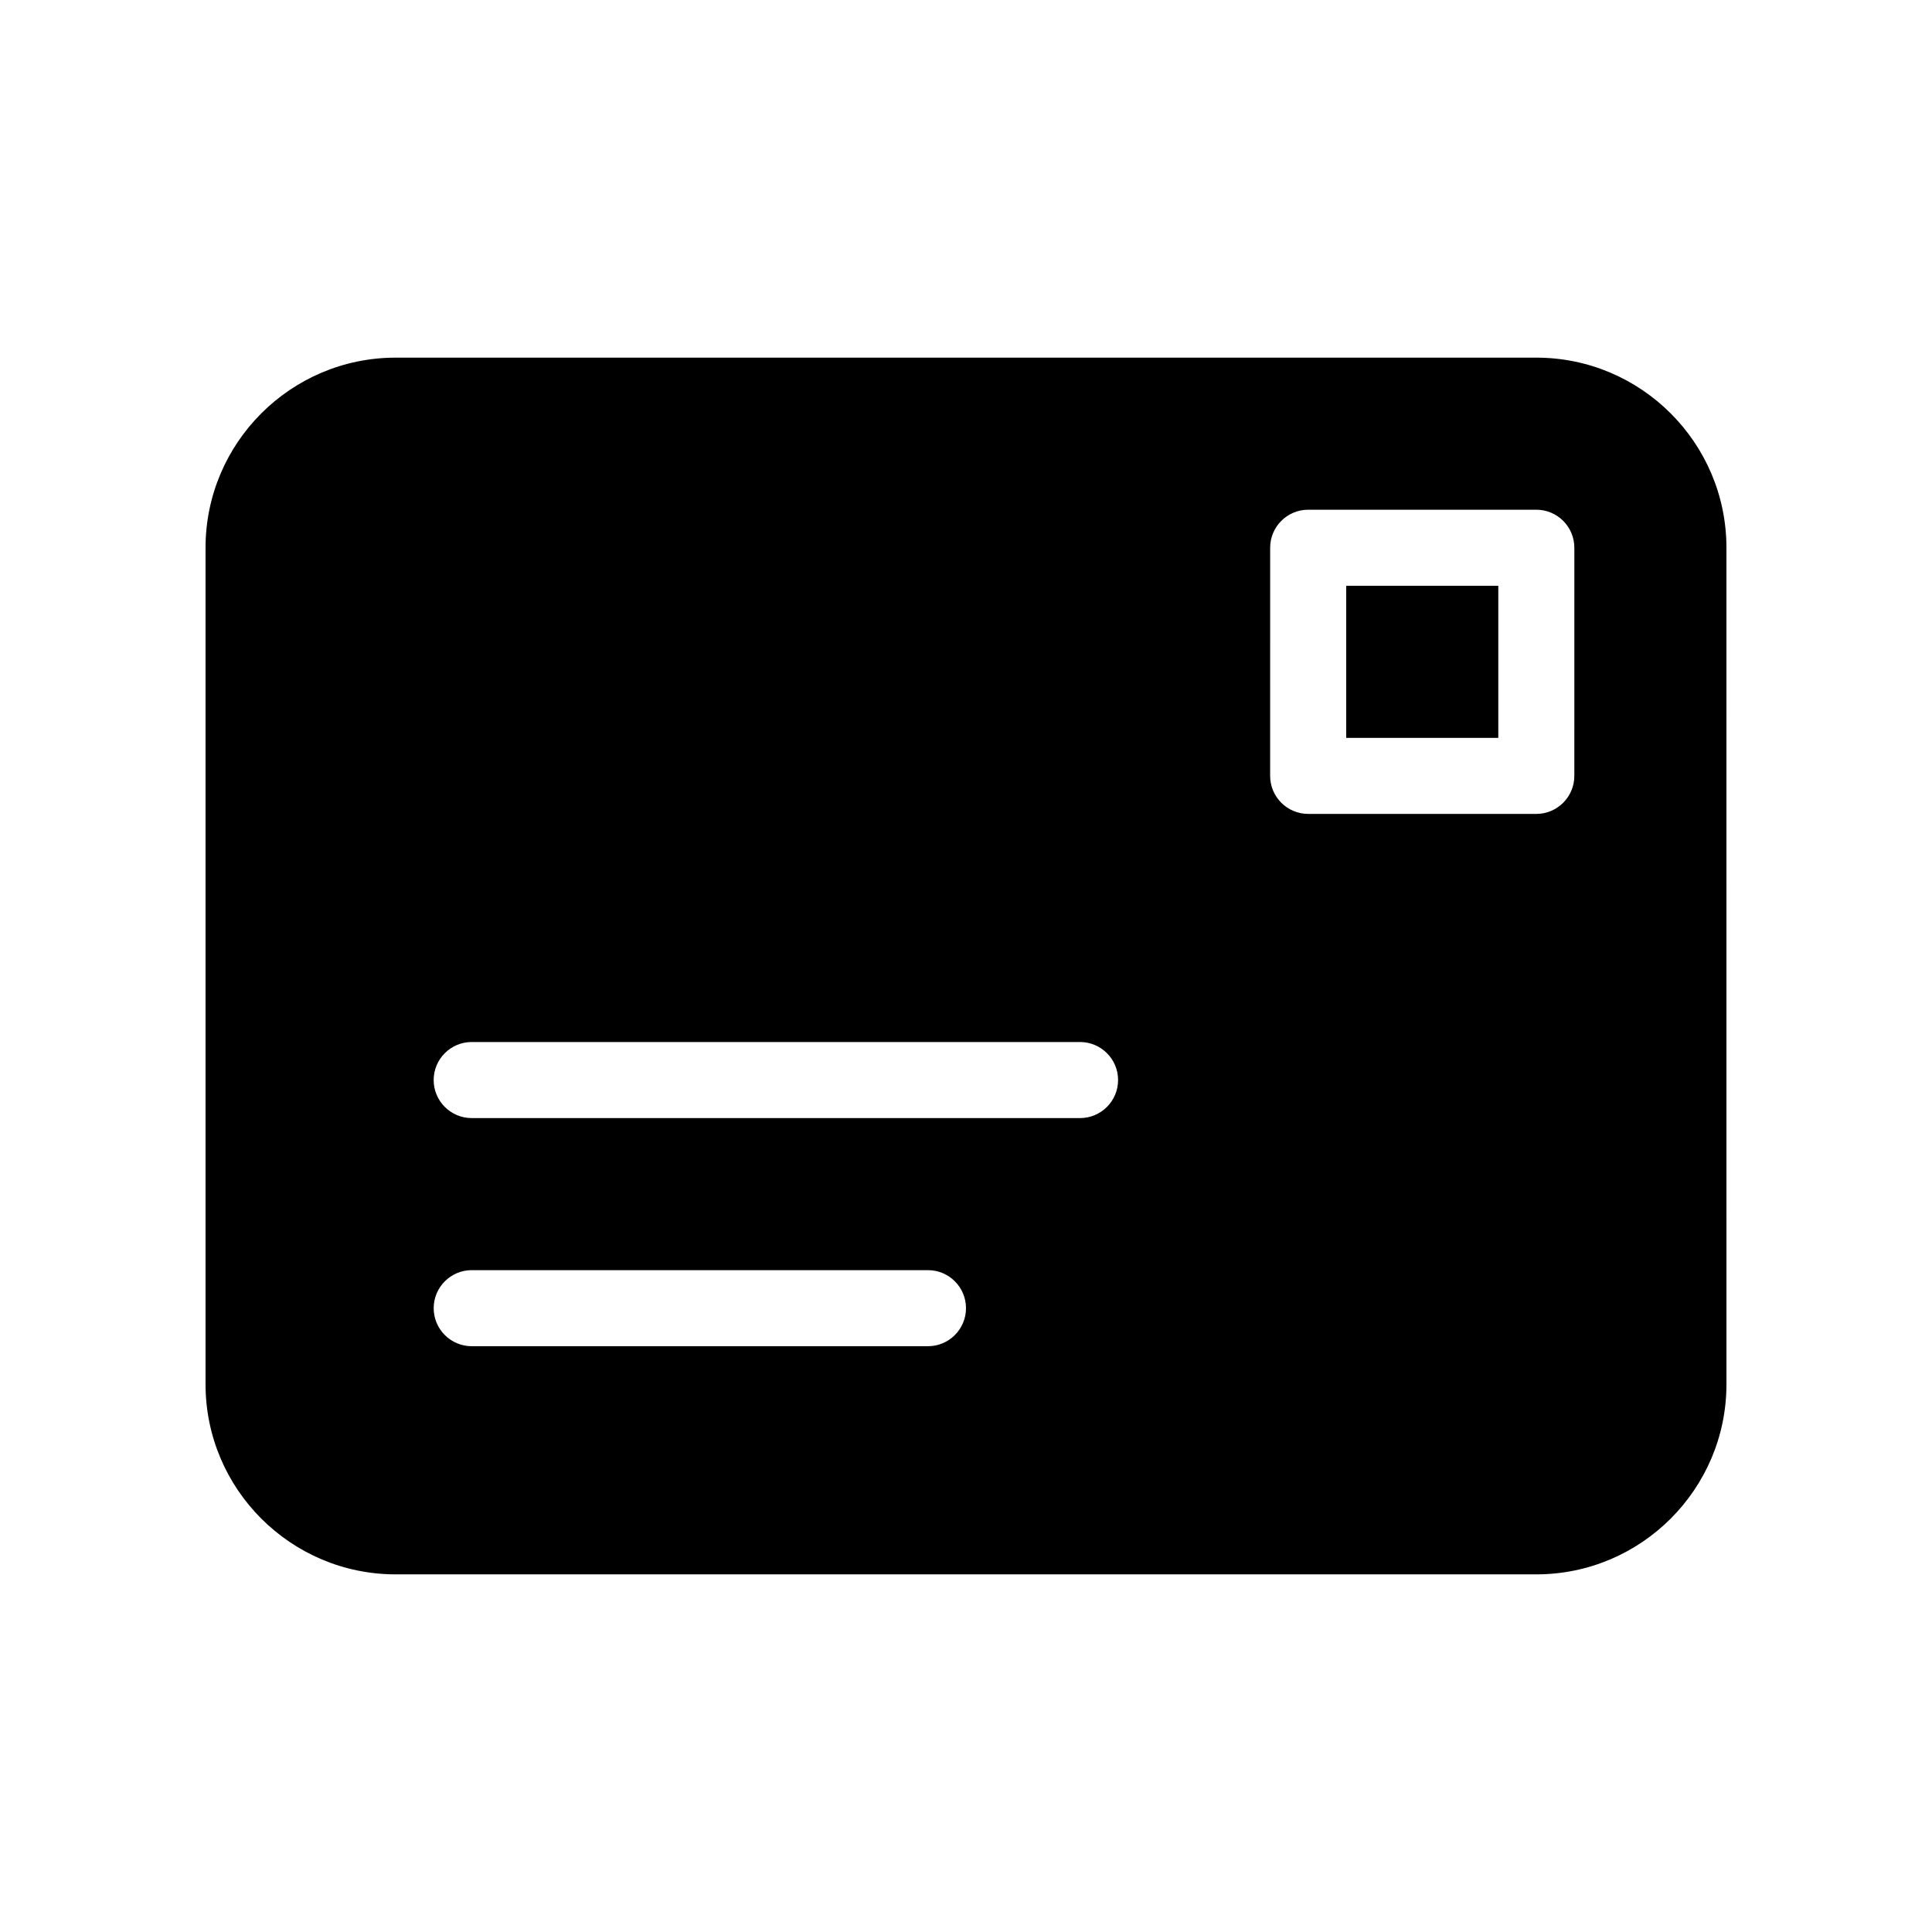 <?xml version="1.0" encoding="UTF-8"?>
<!-- Uploaded to: SVG Repo, www.svgrepo.com, Generator: SVG Repo Mixer Tools -->
<svg fill="#000000" width="800px" height="800px" version="1.1" viewBox="144 144 512 512" xmlns="http://www.w3.org/2000/svg">
 <g>
  <path d="m500.76 299.24h40.305v40.305h-40.305z"/>
  <path d="m551.14 238.78h-302.29c-27.77 0-50.379 22.59-50.379 50.379v221.68c0 27.789 22.609 50.383 50.383 50.383h302.29c27.77 0 50.383-22.59 50.383-50.383l-0.004-221.68c0-27.789-22.613-50.379-50.383-50.379zm-161.22 261.98h-120.91c-5.562 0-10.078-4.516-10.078-10.078s4.516-10.078 10.078-10.078h120.91c5.562 0 10.078 4.516 10.078 10.078s-4.516 10.078-10.078 10.078zm40.305-60.457h-161.22c-5.562 0-10.078-4.516-10.078-10.078s4.516-10.078 10.078-10.078h161.22c5.562 0 10.078 4.516 10.078 10.078s-4.516 10.078-10.078 10.078zm130.99-90.688c0 5.562-4.516 10.078-10.078 10.078h-60.457c-5.562 0-10.078-4.516-10.078-10.078l0.004-60.457c0-5.562 4.516-10.078 10.078-10.078h60.457c5.562 0 10.078 4.516 10.078 10.078z"/>
 </g>
</svg>